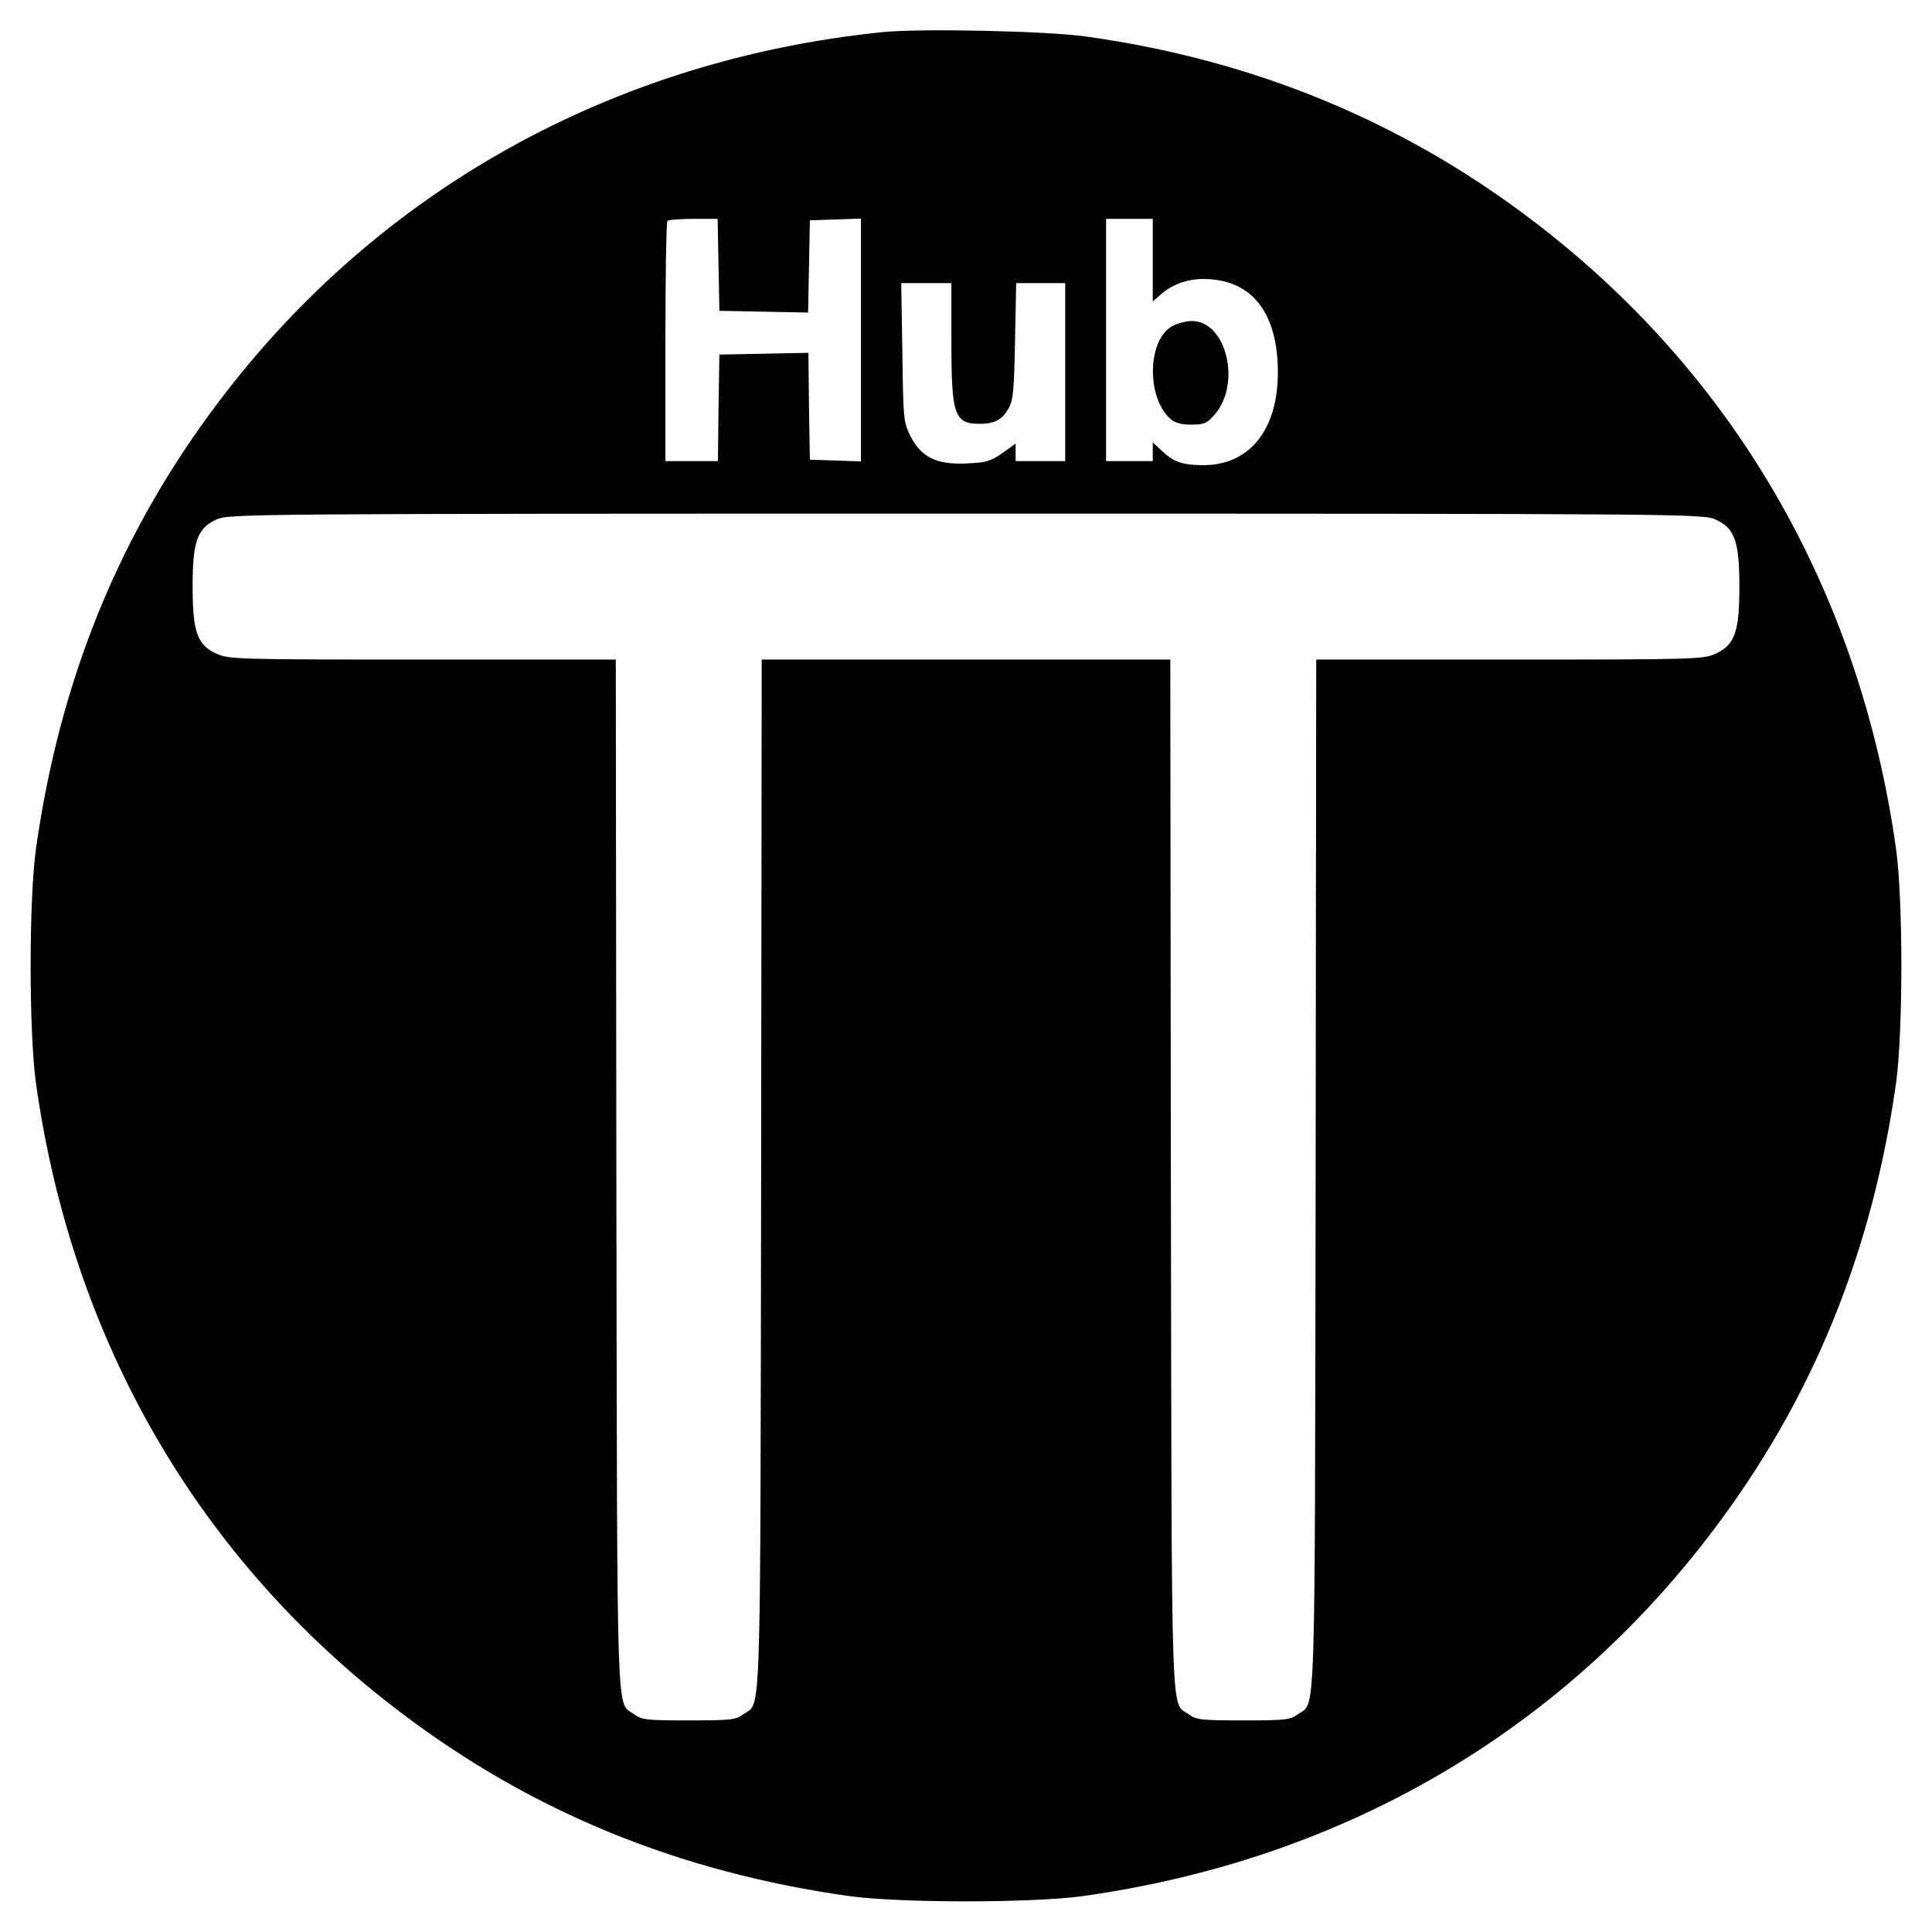 <?xml version="1.0" standalone="no"?>
<!DOCTYPE svg PUBLIC "-//W3C//DTD SVG 20010904//EN"
 "http://www.w3.org/TR/2001/REC-SVG-20010904/DTD/svg10.dtd">
<svg version="1.0" xmlns="http://www.w3.org/2000/svg"
 width="662pt" height="662pt" viewBox="0 0 662 662"
 preserveAspectRatio="xMidYMid meet">
<g transform="translate(0,662) scale(0.1,-0.1)"
fill="#000000" stroke="none">
<path d="M3025 6510 c-923 -94 -1728 -541 -2275 -1266 -340 -449 -545 -952
-627 -1534 -24 -176 -24 -624 0 -800 124 -886 559 -1636 1253 -2160 449 -340
952 -545 1534 -627 176 -24 624 -24 800 0 886 124 1636 559 2160 1253 340 449
545 952 627 1534 24 176 24 624 0 800 -124 886 -559 1636 -1253 2160 -446 338
-955 546 -1524 625 -136 19 -562 28 -695 15z m-563 -797 l3 -158 152 -3 152
-3 3 158 3 158 88 3 87 3 0 -416 0 -416 -87 3 -88 3 -3 183 -2 183 -153 -3
-152 -3 -3 -182 -2 -183 -90 0 -90 0 0 408 c0 225 3 412 7 415 3 4 44 7 89 7
l83 0 3 -157z m1488 15 l0 -141 23 20 c40 37 90 56 147 57 159 1 249 -101 258
-290 10 -215 -89 -349 -257 -348 -71 1 -100 11 -143 52 l-28 26 0 -32 0 -32
-80 0 -80 0 0 415 0 415 80 0 80 0 0 -142z m-690 -278 c0 -260 10 -285 108
-282 44 2 69 17 89 55 15 27 18 65 21 230 l4 197 84 0 84 0 0 -305 0 -305 -85
0 -85 0 0 30 0 30 -46 -33 c-40 -28 -55 -32 -122 -35 -102 -5 -155 21 -192 93
-24 48 -25 56 -28 287 l-4 238 86 0 86 0 0 -200z m2618 -610 c66 -30 82 -74
82 -230 0 -156 -16 -200 -82 -230 -41 -19 -71 -20 -705 -20 l-663 0 -2 -1767
c-3 -1937 1 -1801 -61 -1847 -26 -19 -42 -21 -187 -21 -145 0 -161 2 -187 21
-62 46 -58 -90 -61 1847 l-2 1767 -700 0 -700 0 -2 -1767 c-3 -1937 1 -1801
-61 -1847 -26 -19 -42 -21 -187 -21 -145 0 -161 2 -187 21 -62 46 -58 -90 -61
1847 l-2 1767 -663 0 c-634 0 -664 1 -705 20 -66 30 -82 74 -82 230 0 156 16
200 82 230 42 19 88 20 2568 20 2480 0 2526 -1 2568 -20z"/>
<path d="M4014 5501 c-83 -50 -85 -244 -4 -316 16 -14 36 -20 72 -20 43 0 53
4 78 32 95 106 43 323 -76 323 -22 0 -53 -9 -70 -19z"/>
</g>
</svg>
